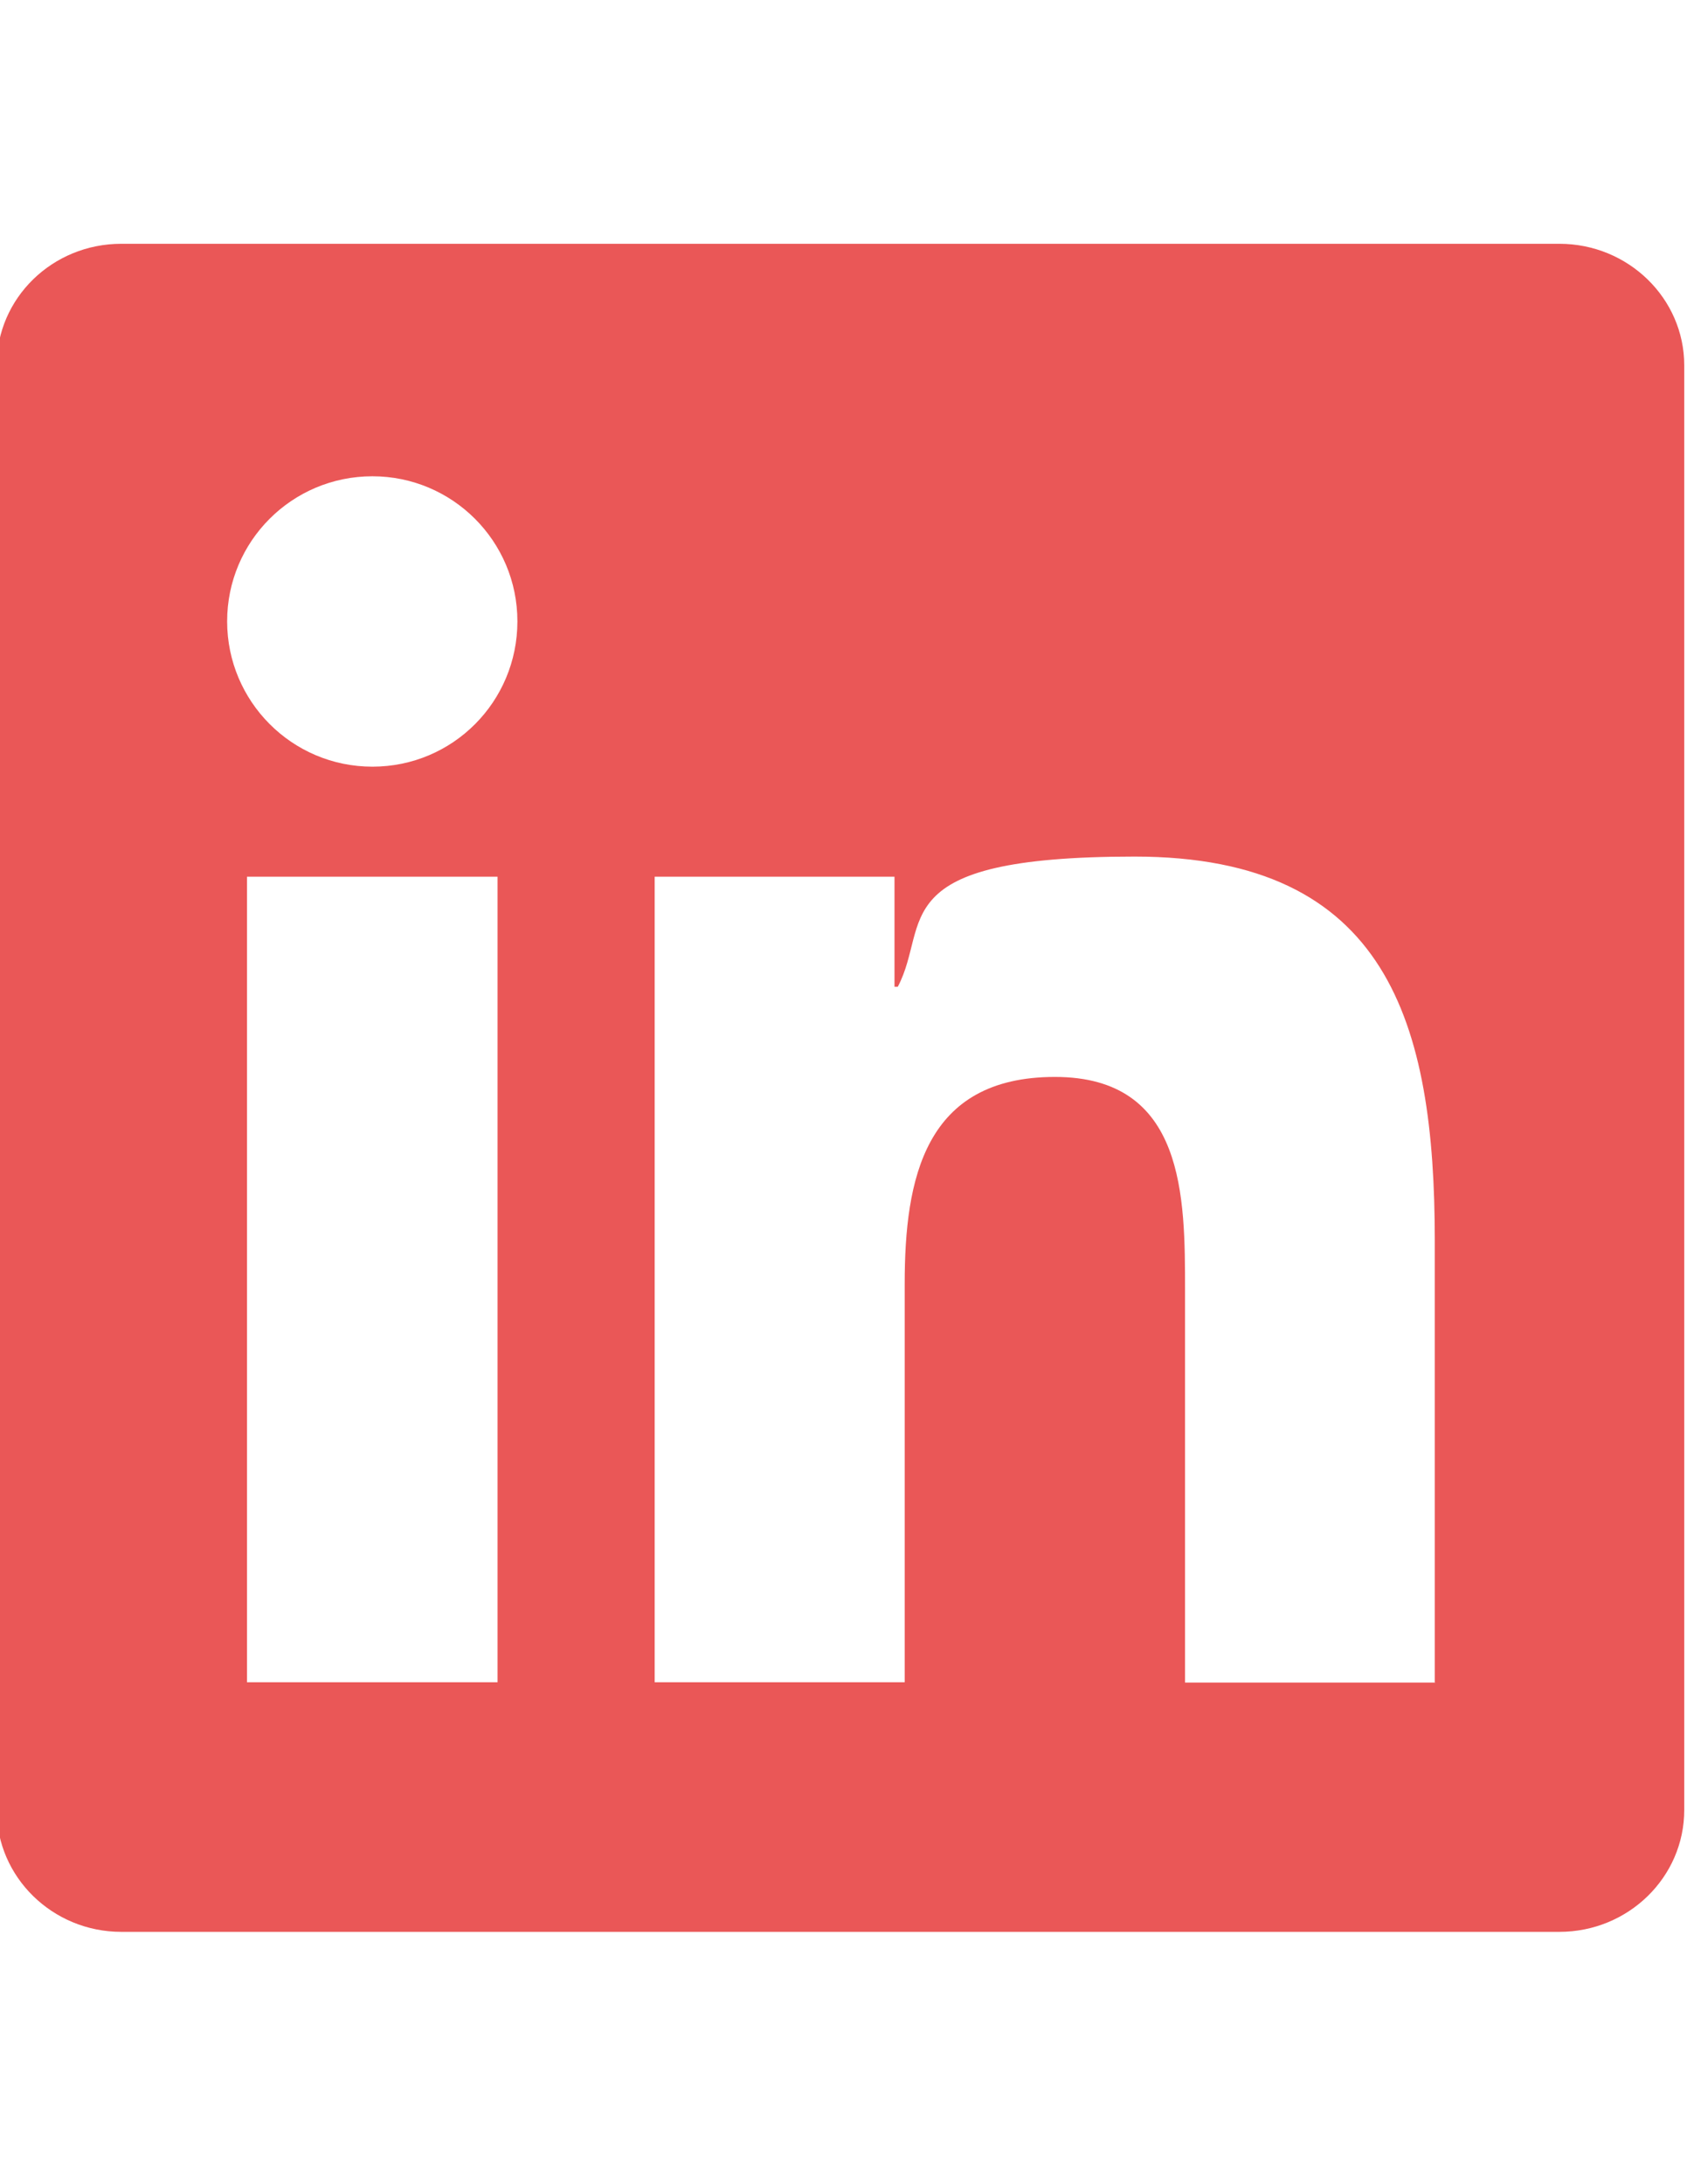 <?xml version="1.0" encoding="UTF-8"?>
<svg id="Layer_1" xmlns="http://www.w3.org/2000/svg" xmlns:serif="http://www.serif.com/" version="1.1" viewBox="0 0 612 792">
  <!-- Generator: Adobe Illustrator 29.1.0, SVG Export Plug-In . SVG Version: 2.1.0 Build 142)  -->
  <defs>
    <style>
      .st0 {
        fill: #ea5757;
      }
    </style>
  </defs>
  <path class="st0" d="M565.7,88.4c25,0,45.3,19.8,45.3,44.1v523.8c0,24.4-20.3,44.2-45.3,44.2H44c-24.9,0-45.2-19.8-45.2-44.2V132.5c0-24.4,20.2-44.1,45.2-44.1,0,0,521.7,0,521.7,0ZM520.5,610v-160.2c0-78.7-17-139.2-108.9-139.2s-73.8,24.2-85.9,47.2h-1.2v-39.9h-87v292.1h90.7v-144.5c0-38.1,7.2-75,54.5-75s47.2,43.6,47.2,77.5v142.1h90.8ZM180.5,317.9h-90.9v292.1h90.9v-292.1ZM135.1,172.7c-29.2,0-52.7,23.6-52.7,52.6s23.5,52.7,52.7,52.7,52.6-23.6,52.6-52.7-23.6-52.6-52.6-52.6Z"/>
</svg>